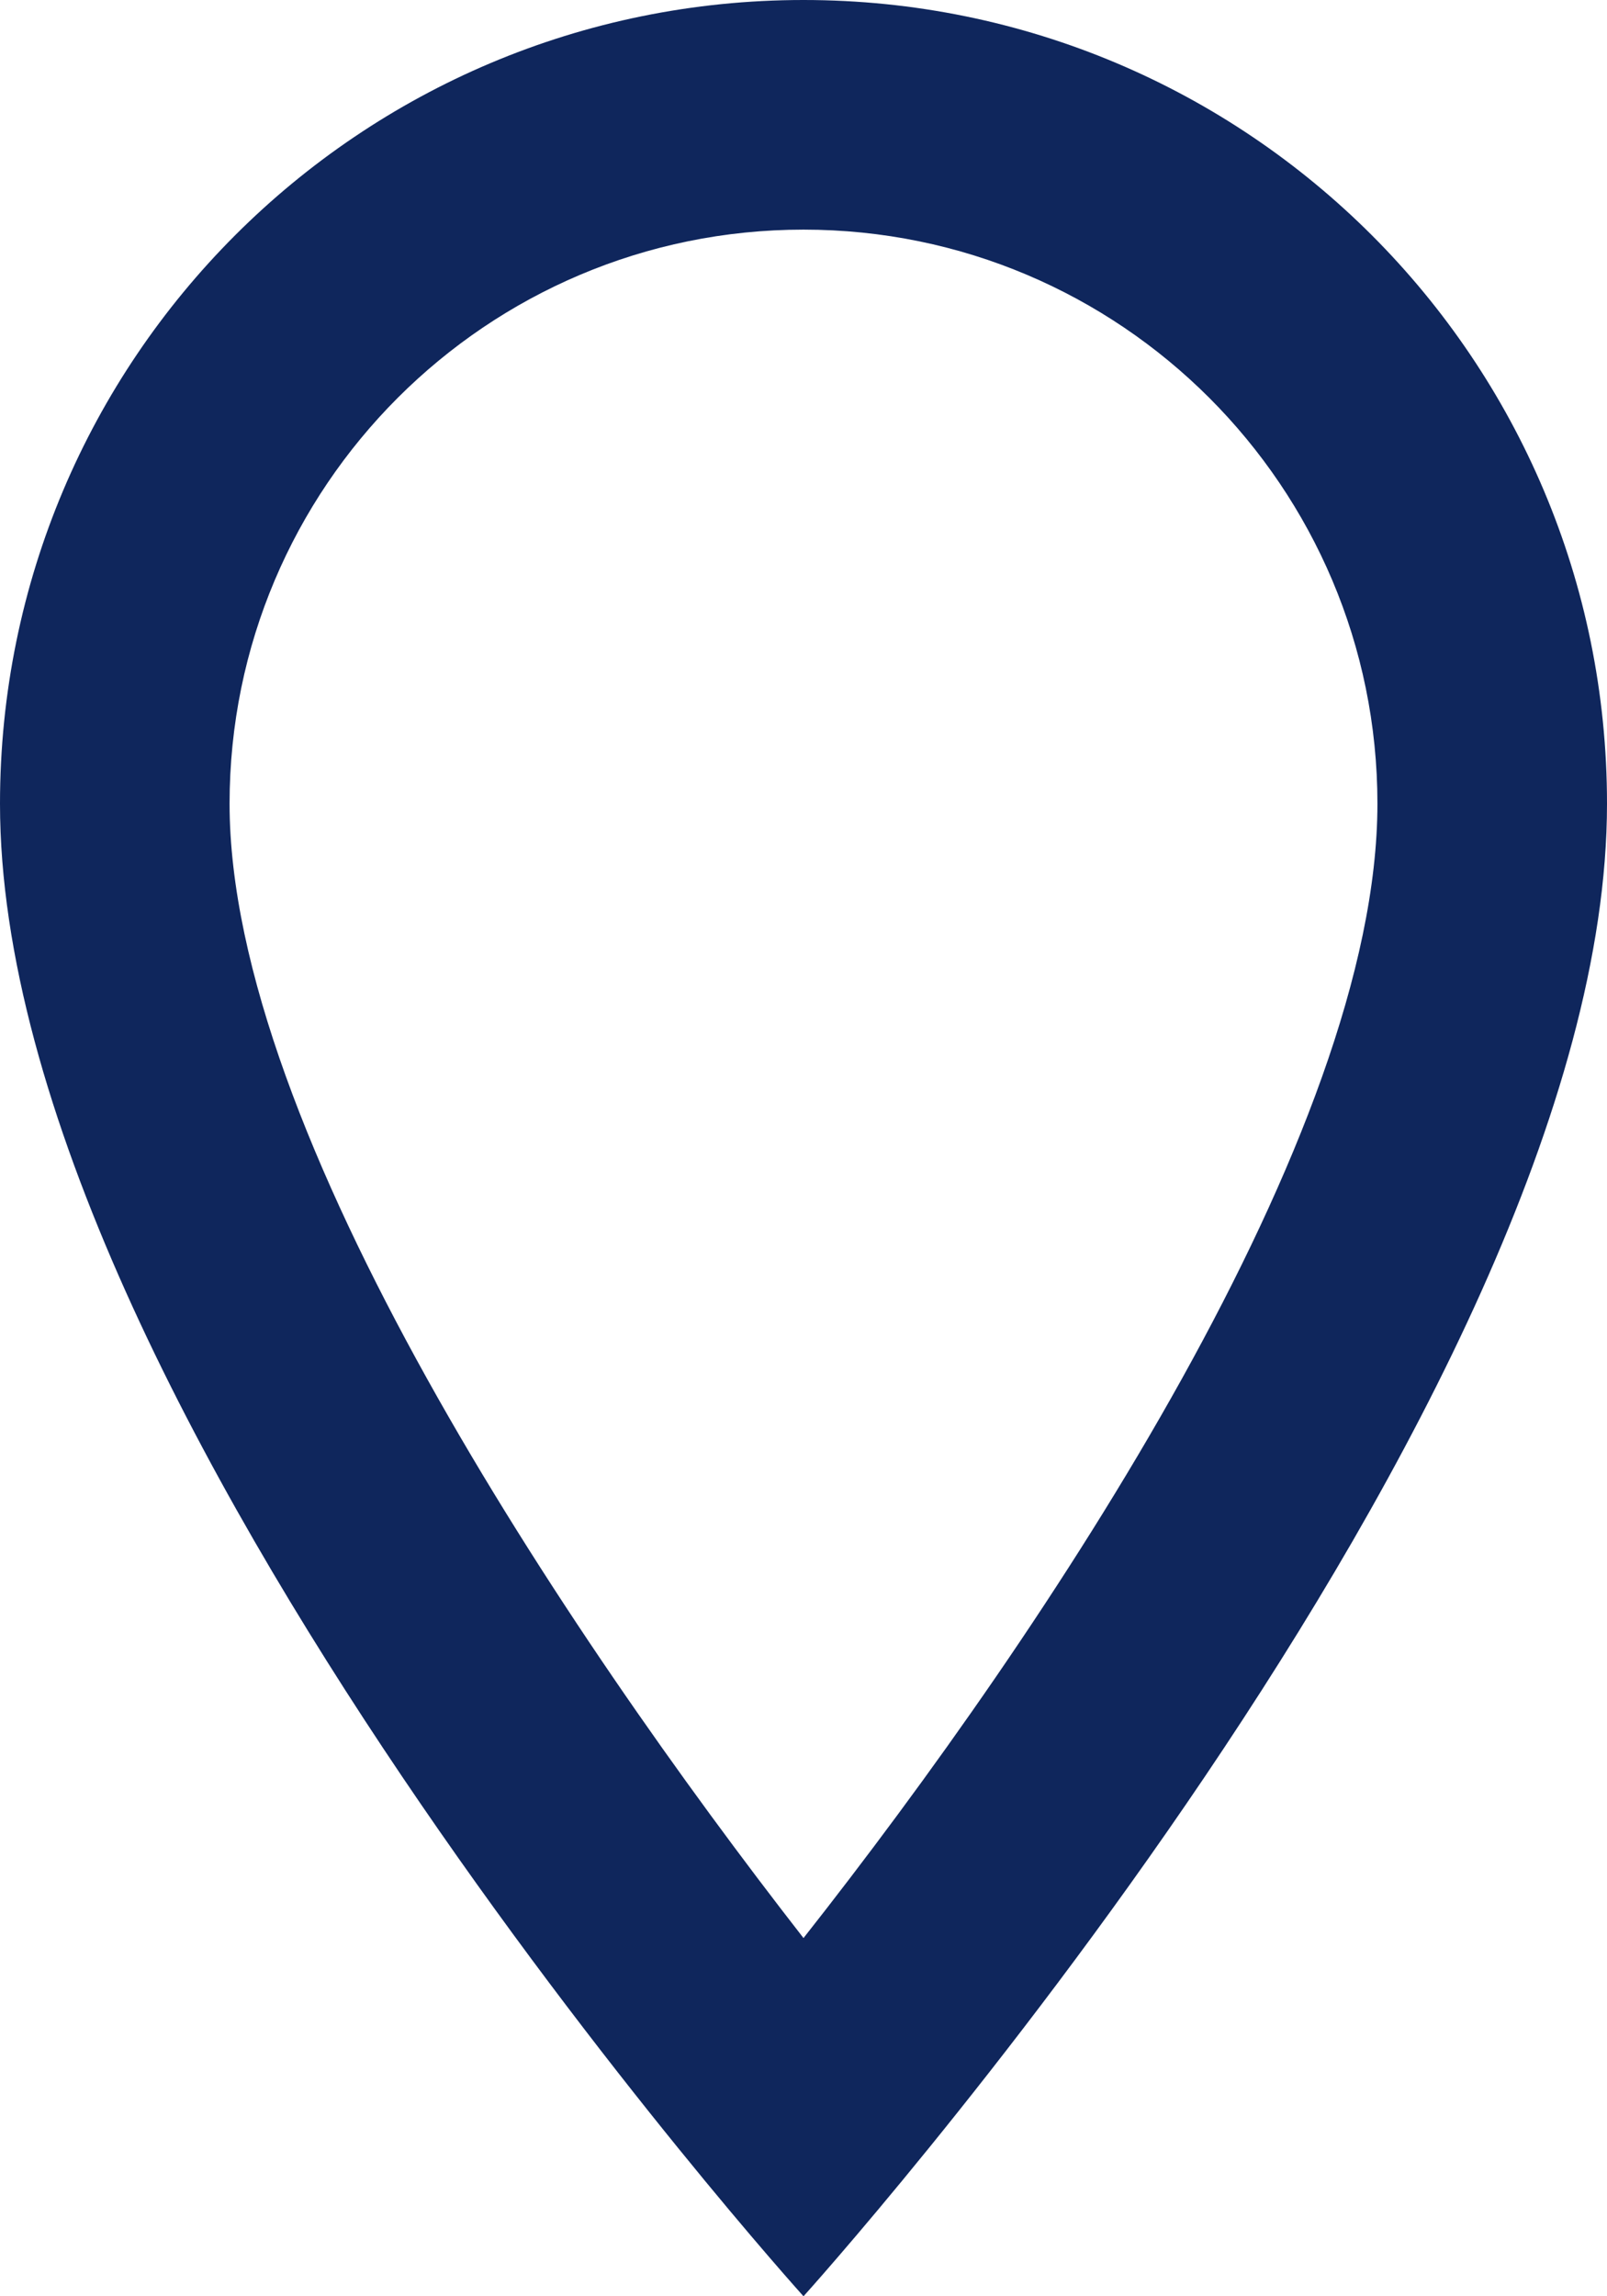 <svg width="28" height="40" viewBox="0 0 28 40" fill="none" xmlns="http://www.w3.org/2000/svg">
<path d="M14 0C6.26 0 0 6.26 0 14C0 24.5 14 40 14 40C14 40 28 24.5 28 14C28 6.26 21.74 0 14 0ZM4 14C4 8.48 8.48 4 14 4C19.52 4 24 8.48 24 14C24 19.76 18.24 28.38 14 33.76C9.84 28.42 4 19.7 4 14Z" fill="#0F265C"/>
</svg>

